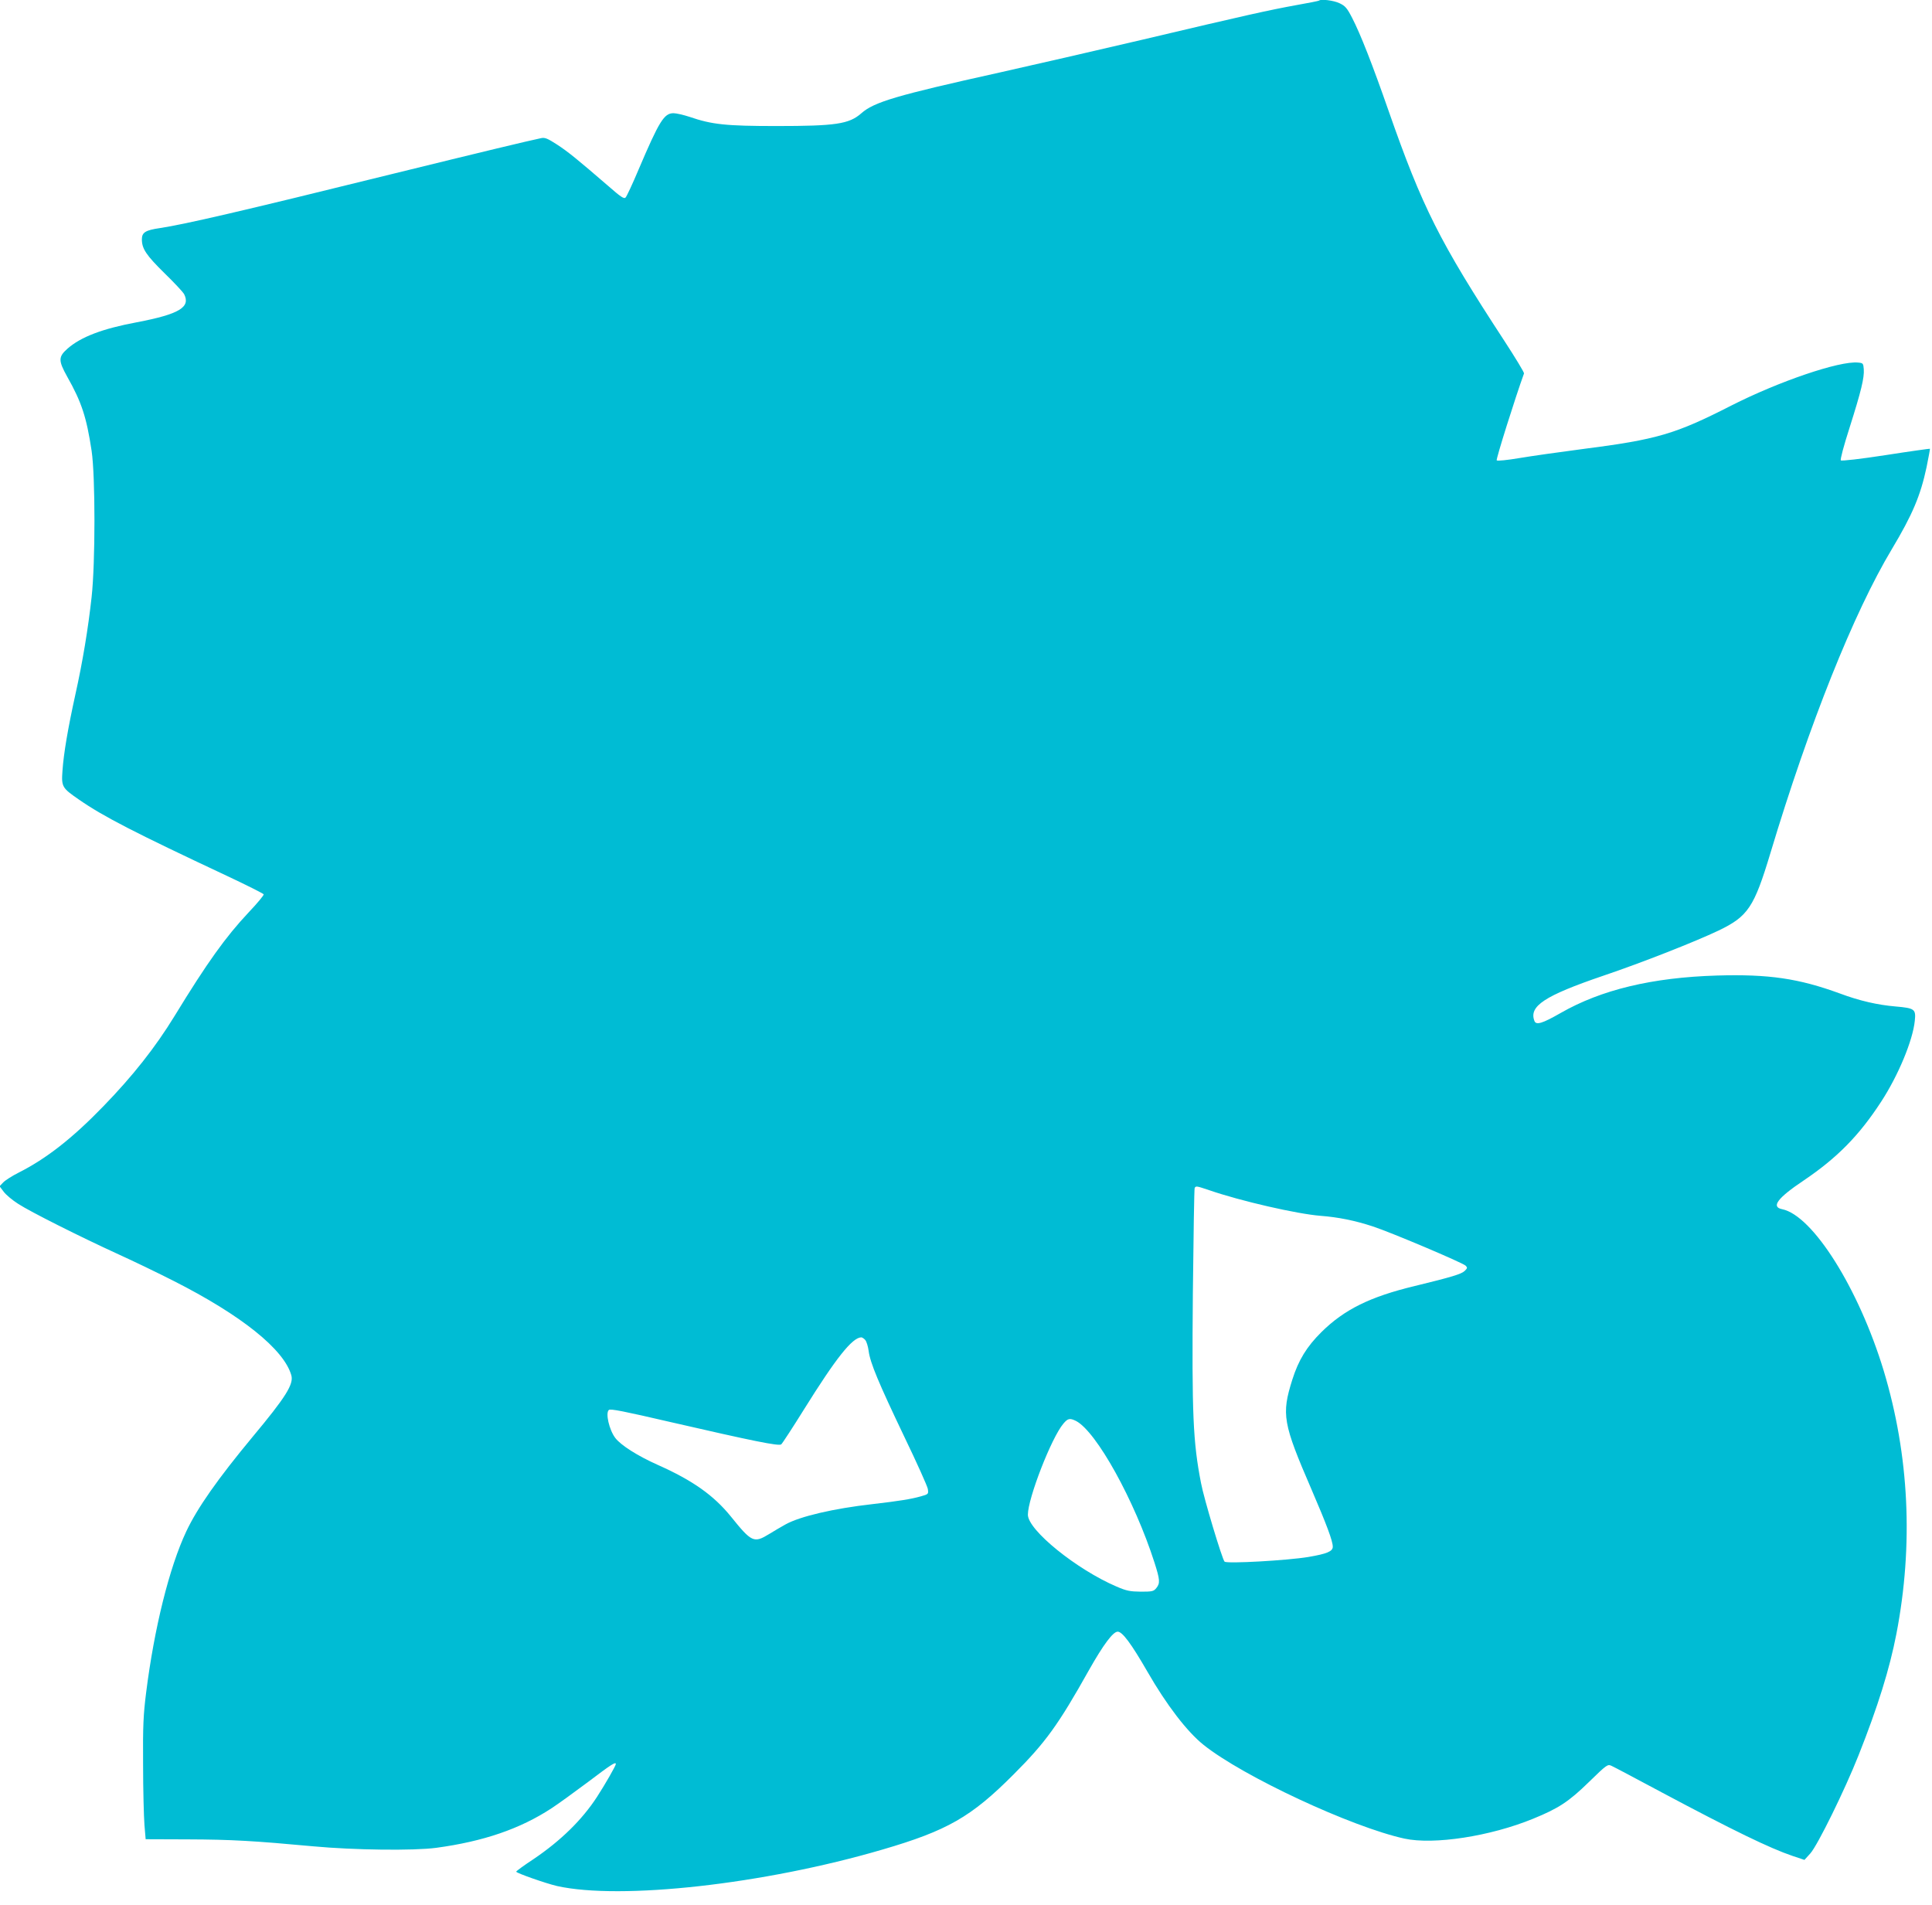 <?xml version="1.0" standalone="no"?>
<!DOCTYPE svg PUBLIC "-//W3C//DTD SVG 20010904//EN"
 "http://www.w3.org/TR/2001/REC-SVG-20010904/DTD/svg10.dtd">
<svg version="1.0" xmlns="http://www.w3.org/2000/svg"
 width="1280pt" height="1262pt" viewBox="0 0 1280 1262"
 preserveAspectRatio="xMidYMid meet">
<g transform="translate(0,1262) scale(0.1,-0.1)"
fill="#00bcd4" stroke="none">
<path d="M8739 12616 c-2 -2 -70 -16 -151 -30 -176 -32 -327 -65 -1028 -231
-294 -69 -717 -166 -940 -216 -681 -151 -830 -195 -914 -270 -81 -71 -170 -84
-561 -84 -336 0 -429 10 -577 61 -40 13 -87 24 -106 24 -62 0 -94 -51 -232
-375 -39 -93 -78 -176 -85 -183 -10 -12 -31 2 -120 80 -196 169 -259 221 -334
270 -62 40 -80 48 -105 43 -95 -20 -366 -85 -1001 -241 -988 -244 -1360 -330
-1525 -355 -97 -14 -120 -29 -120 -75 0 -62 29 -105 150 -224 65 -63 122 -125
129 -137 46 -88 -30 -134 -312 -188 -230 -43 -371 -97 -460 -175 -61 -54 -61
-79 -2 -185 96 -170 128 -268 162 -492 25 -169 25 -740 0 -968 -23 -209 -59
-428 -108 -648 -49 -223 -77 -387 -85 -502 -8 -108 -3 -115 110 -193 160 -111
368 -218 980 -505 132 -62 241 -117 243 -122 2 -6 -43 -60 -100 -120 -153
-163 -274 -332 -491 -687 -127 -207 -275 -395 -471 -597 -205 -212 -378 -347
-560 -439 -44 -22 -91 -52 -104 -66 l-24 -25 28 -37 c15 -20 58 -56 96 -80 80
-52 408 -217 664 -334 99 -45 263 -124 365 -176 448 -227 731 -453 780 -625
17 -59 -36 -144 -257 -409 -229 -276 -365 -469 -439 -626 -112 -238 -212 -639
-266 -1069 -18 -144 -22 -217 -20 -475 0 -168 5 -348 9 -400 l8 -95 280 -1
c290 -1 440 -10 830 -46 269 -25 664 -30 815 -10 311 42 555 125 764 262 43
28 152 107 243 175 153 116 183 135 183 118 0 -11 -71 -135 -125 -218 -99
-152 -239 -289 -419 -411 -64 -42 -116 -80 -116 -84 0 -9 197 -78 270 -95 422
-94 1370 11 2155 241 432 126 590 217 870 498 212 212 296 328 500 692 95 168
159 254 190 254 31 0 89 -78 197 -265 127 -221 263 -398 372 -485 261 -209
983 -545 1331 -621 195 -42 568 15 853 132 167 68 236 113 369 243 120 117
124 119 150 107 16 -7 165 -86 333 -176 473 -252 716 -370 867 -421 l78 -26
39 43 c49 55 230 424 319 649 129 325 206 573 251 805 114 591 85 1183 -84
1744 -165 544 -470 1029 -673 1070 -75 15 -31 74 144 191 222 150 367 298 512
521 113 173 210 406 223 536 8 77 0 84 -127 95 -118 10 -238 37 -369 86 -274
100 -471 129 -815 119 -429 -13 -766 -94 -1035 -248 -122 -70 -163 -82 -174
-53 -38 98 67 167 454 299 266 90 610 226 766 300 195 94 235 153 344 515 257
855 552 1592 804 2012 137 229 190 355 230 543 13 66 24 121 22 122 -1 1 -132
-17 -292 -42 -168 -26 -293 -40 -298 -35 -5 5 19 96 58 217 77 243 98 330 94
387 -3 39 -5 41 -38 44 -123 12 -525 -125 -840 -285 -370 -189 -491 -225 -985
-288 -154 -20 -343 -47 -420 -60 -77 -13 -144 -20 -149 -15 -6 6 123 416 181
576 2 6 -58 105 -133 220 -426 652 -541 881 -764 1519 -107 307 -187 511 -242
617 -34 66 -46 79 -84 97 -38 18 -123 29 -135 17z m-728 -7881 c208 -72 584
-158 739 -170 116 -9 226 -31 345 -70 122 -40 594 -240 615 -260 13 -13 12
-17 -5 -34 -22 -22 -86 -41 -332 -101 -296 -71 -467 -156 -618 -305 -98 -97
-152 -186 -193 -315 -73 -232 -63 -288 128 -730 100 -232 140 -340 140 -377 0
-31 -38 -47 -161 -68 -137 -23 -541 -46 -556 -31 -15 14 -137 418 -156 521
-53 272 -61 455 -54 1258 4 378 9 692 12 697 9 14 12 13 96 -15z m-2279 -992
c9 -10 19 -43 23 -73 10 -79 66 -212 236 -568 83 -172 153 -328 156 -346 5
-35 5 -35 -48 -50 -65 -18 -139 -30 -319 -51 -257 -29 -479 -81 -575 -134 -27
-15 -77 -44 -109 -64 -101 -62 -116 -55 -253 115 -114 141 -254 240 -483 342
-137 61 -248 132 -284 180 -40 53 -66 166 -42 185 11 9 101 -9 407 -80 548
-126 719 -161 735 -148 7 6 75 110 151 232 212 340 319 475 379 477 6 0 18 -8
26 -17z m1397 -537 c135 -70 388 -527 520 -939 36 -113 38 -136 12 -168 -18
-22 -27 -24 -103 -24 -71 1 -94 5 -161 34 -264 113 -587 374 -587 476 0 108
156 510 235 603 30 36 43 38 84 18z"/>
</g>
</svg>
